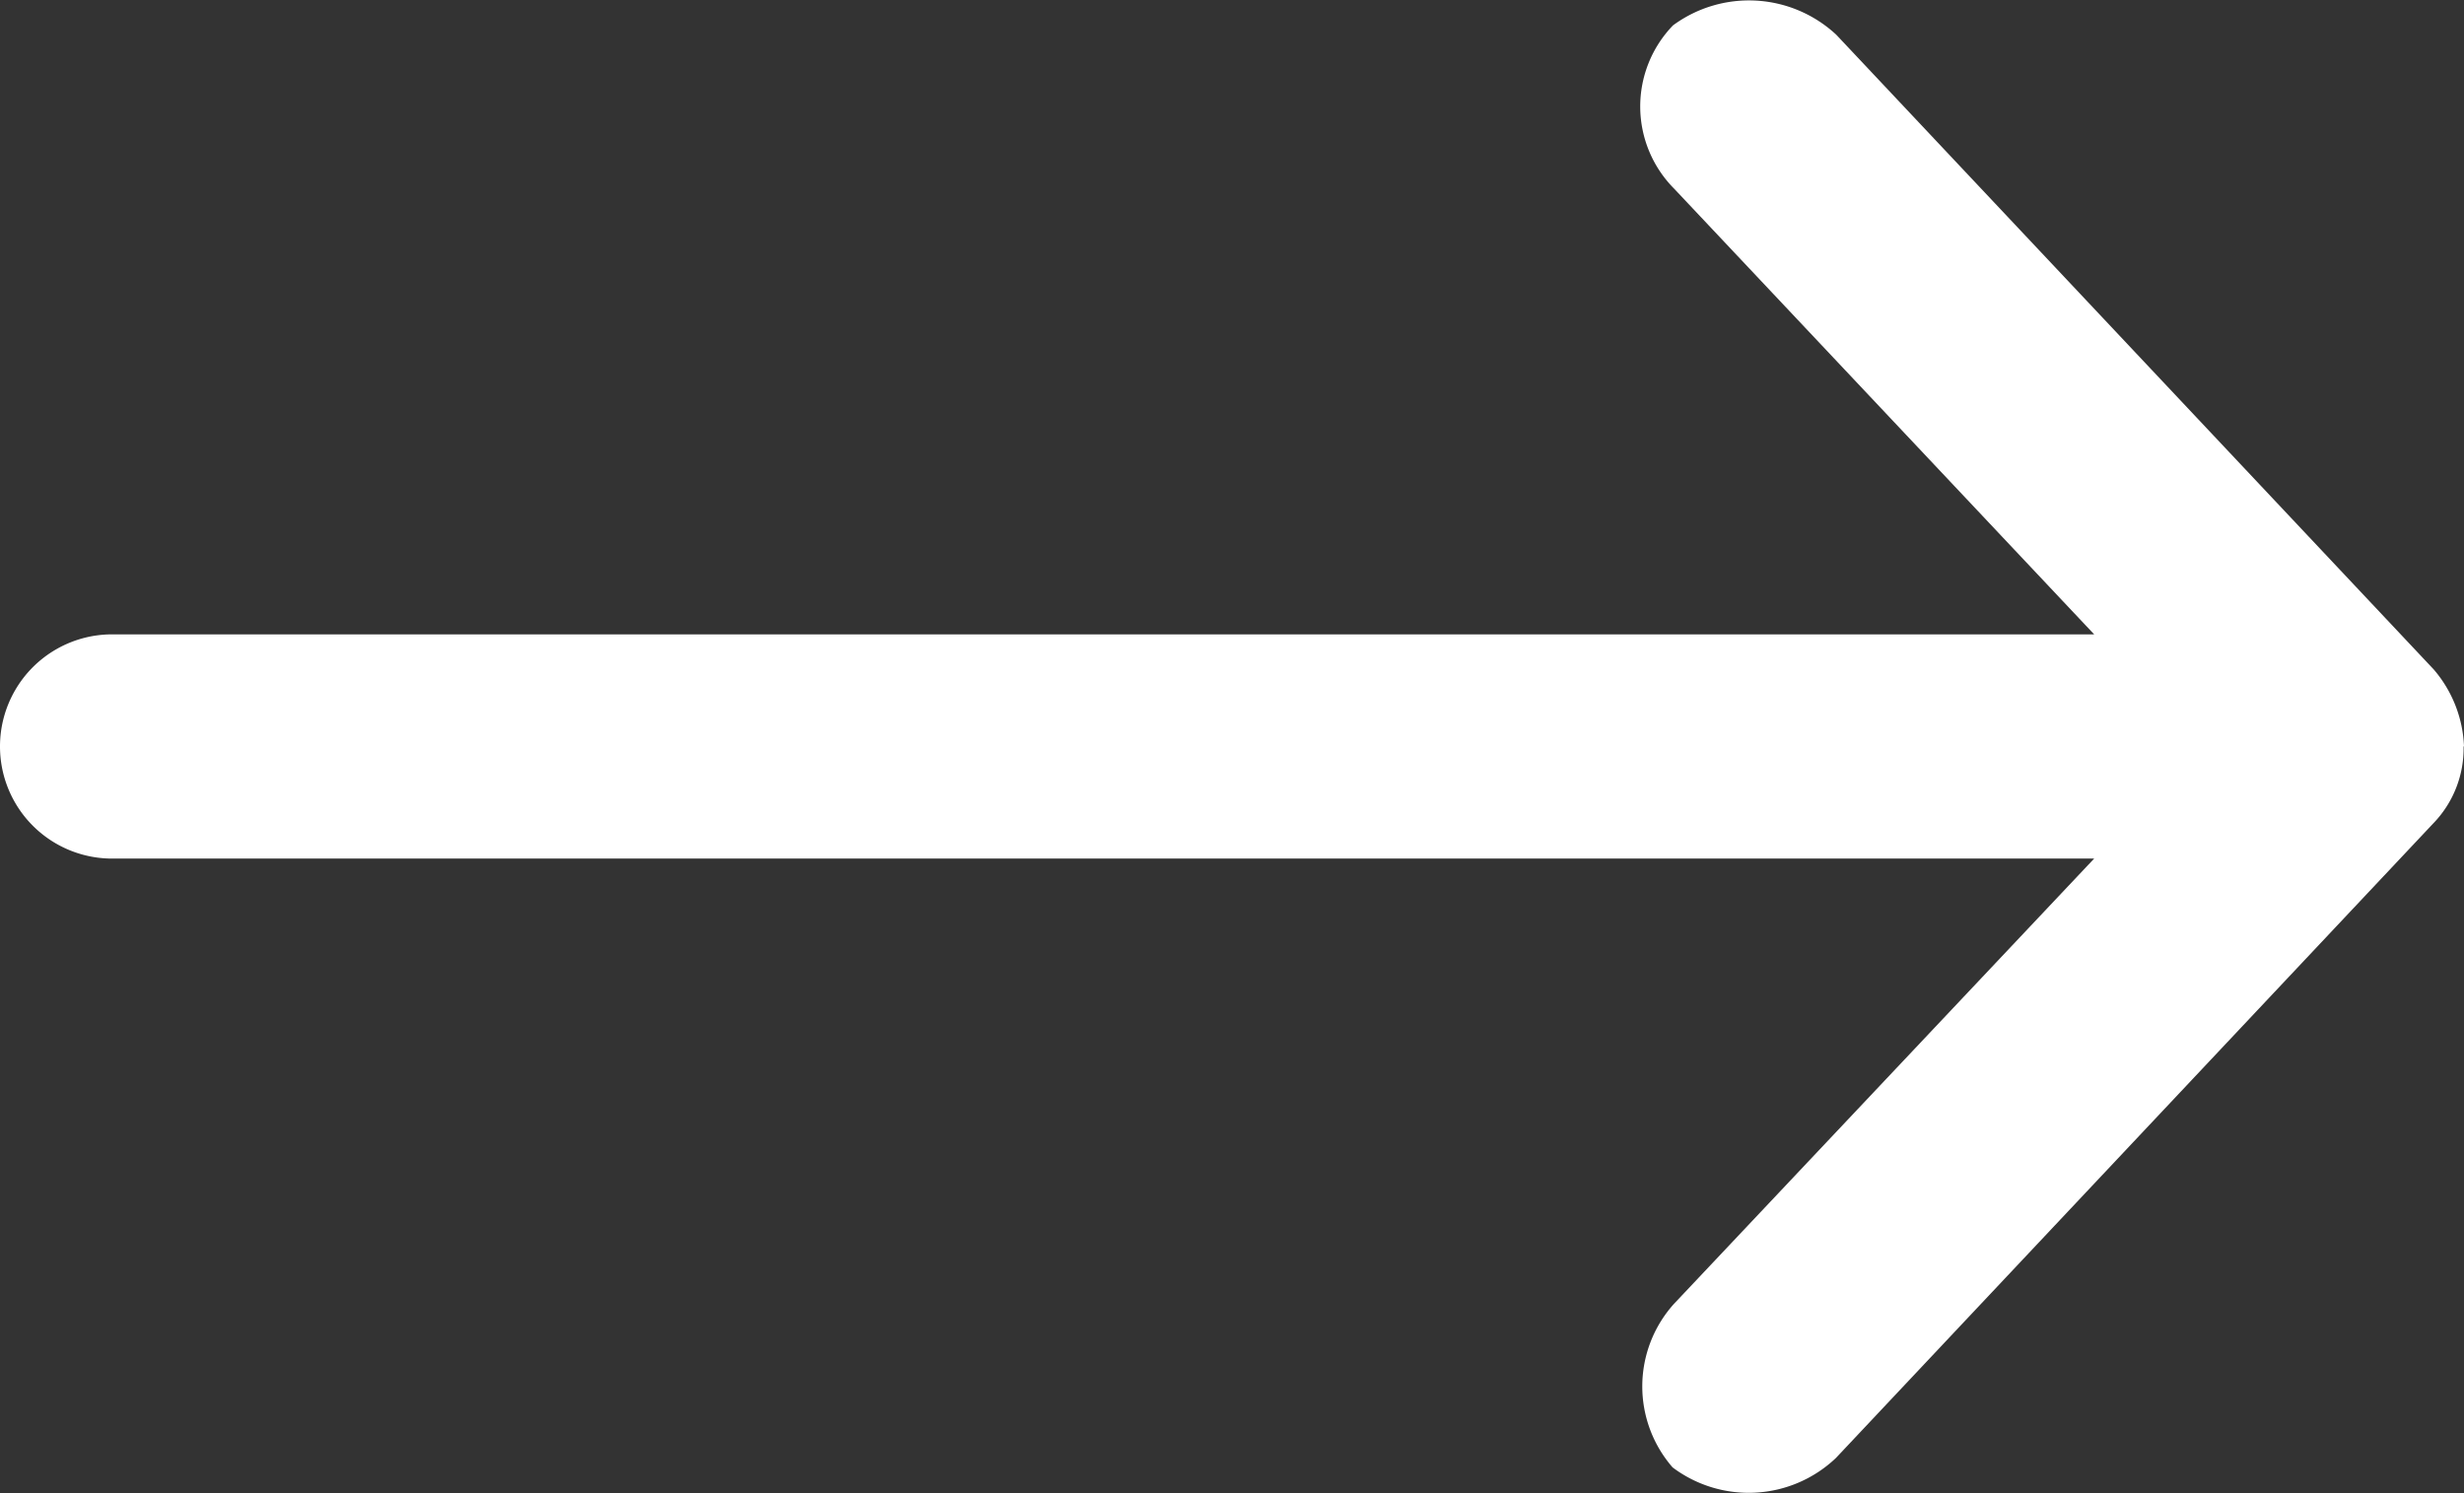 <svg xmlns="http://www.w3.org/2000/svg" width="30.767" height="18.647" viewBox="0 0 30.767 18.647">
  <rect x="0" y="0" width="30.767" height="18.647" fill="#333333" stroke="none"/>
  <g id="arrow" transform="translate(0 18.647) rotate(-90)">
    <path id="Path_311" data-name="Path 311" d="M9.326,30.767a1.567,1.567,0,0,0,.962-.379l7.925-7.459a1.6,1.6,0,0,0,.117-2.039,1.457,1.457,0,0,0-2.04.015l-5.565,5.244V1.4a1.4,1.4,0,0,0-2.8,0V26.149L2.362,20.9a1.541,1.541,0,0,0-2.04-.015,1.581,1.581,0,0,0,.117,2.039l7.925,7.459a1.345,1.345,0,0,0,.962.379Z" transform="translate(0)" fill="#fff"/>
  </g>
</svg>
